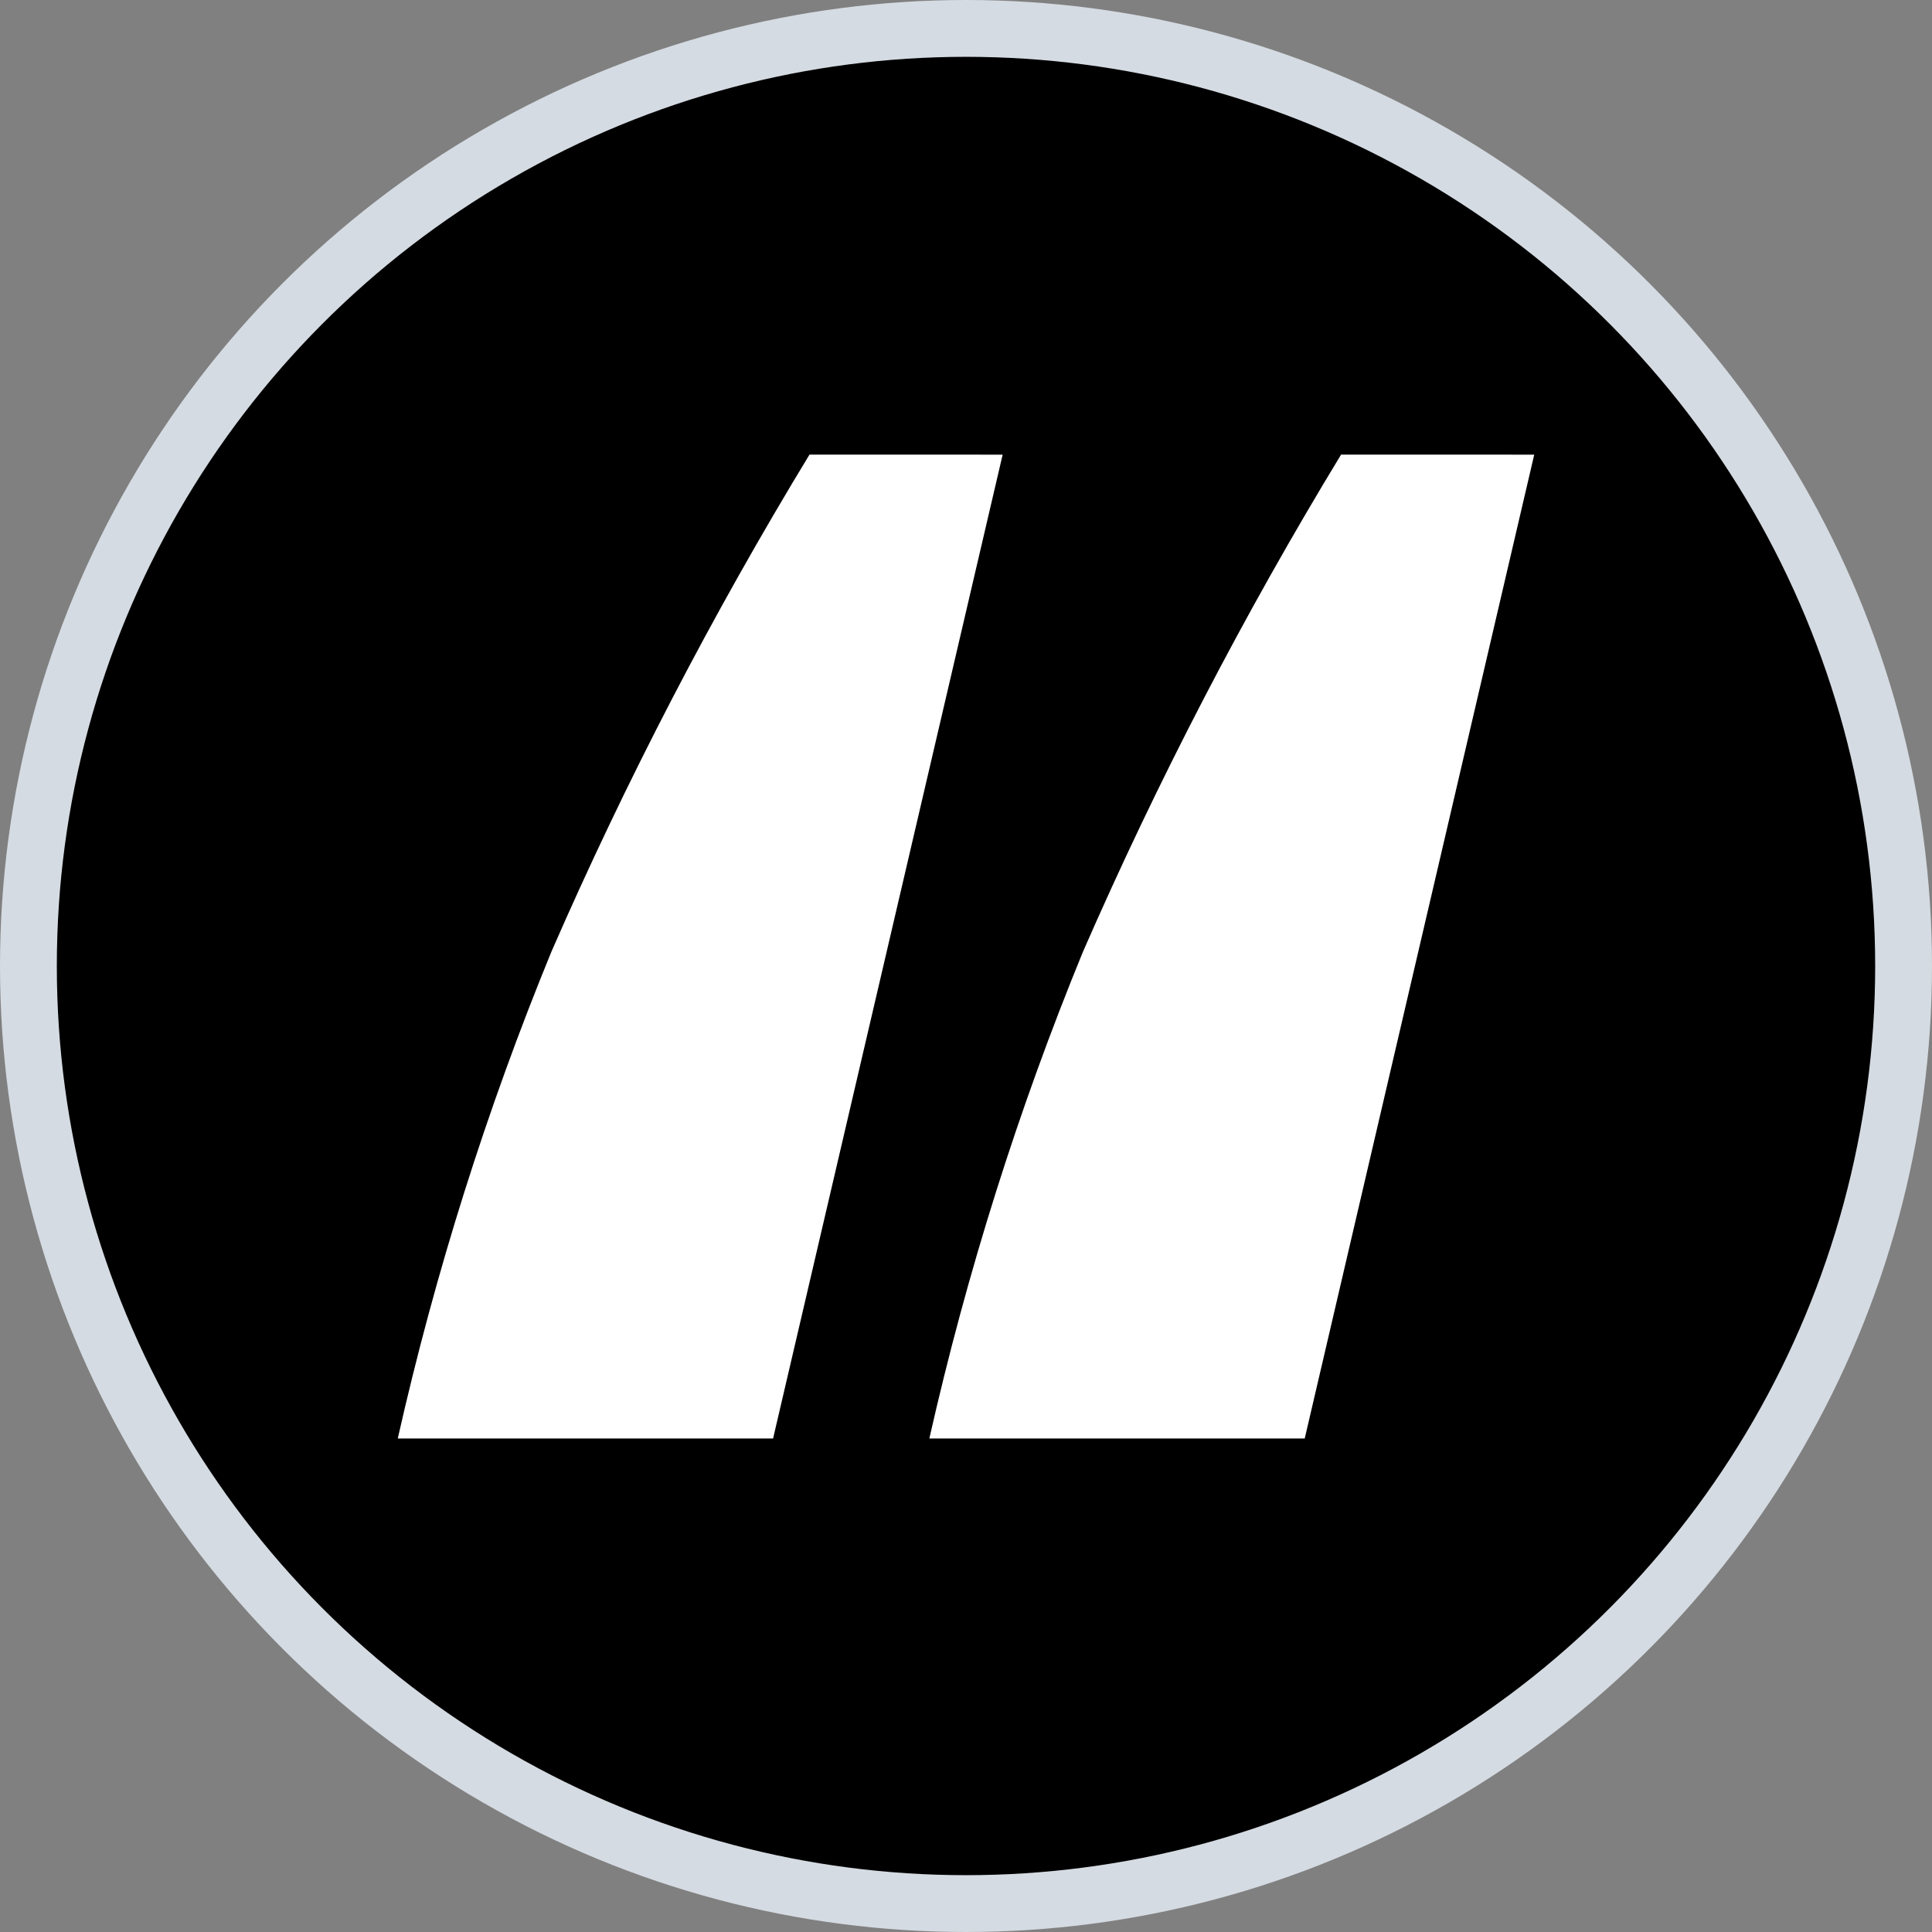 <svg width="34" height="34" viewBox="0 0 34 34" fill="none" xmlns="http://www.w3.org/2000/svg">
<rect x="0" y="0" width="34" height="34" fill="#808080" stroke="none"/>
<circle cx="17" cy="17" r="16.5" fill="black" stroke="#D5DBE2"/>
<path d="M17.645 8.001L13.605 25.315H7C7.66 22.39 8.565 19.524 9.703 16.75C11.019 13.734 12.537 10.811 14.246 8L17.645 8.001Z" fill="white"/>
<path d="M27 8.001L22.961 25.315H16.355C17.016 22.39 17.92 19.524 19.058 16.75C20.375 13.734 21.892 10.811 23.601 8L27 8.001Z" fill="white"/>
</svg>

